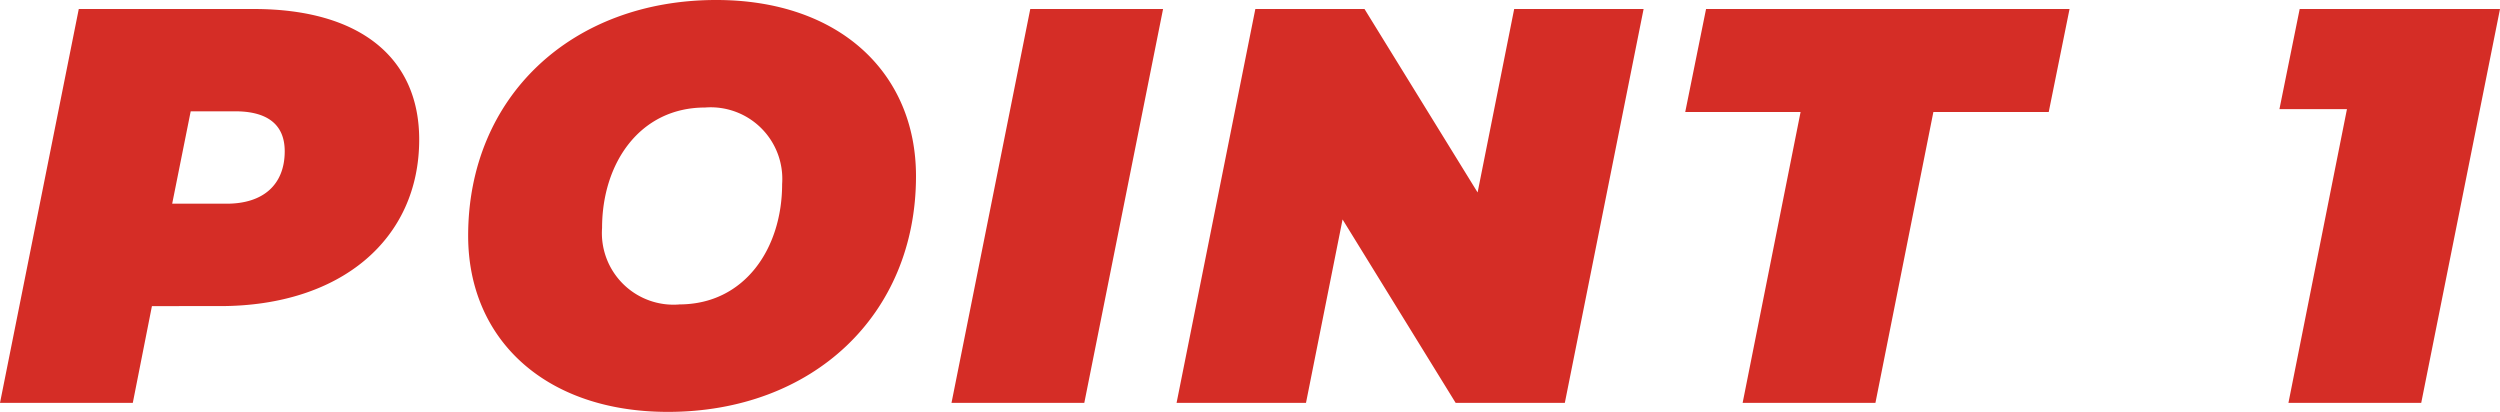 <svg xmlns="http://www.w3.org/2000/svg" width="97.746" height="16.104" viewBox="0 0 97.746 16.104"><defs><style>.a{fill:#d52d26;}</style></defs><path class="a" d="M9.966-15.4H3.124L.044,0H5.236l.748-3.784H8.646c4.73,0,7.788-2.618,7.788-6.512C16.434-13.508,14.1-15.4,9.966-15.4ZM8.91-7.788H6.776L7.5-11.4H9.24c1.188,0,1.936.462,1.936,1.562C11.176-8.536,10.34-7.788,8.91-7.788ZM26.158.352c5.654,0,9.7-3.784,9.7-9.218,0-4.048-3.014-6.886-7.81-6.886-5.654,0-9.7,3.784-9.7,9.218C18.348-2.486,21.362.352,26.158.352Zm.44-4.2a2.8,2.8,0,0,1-3.014-2.992c0-2.53,1.474-4.708,4.026-4.708a2.8,2.8,0,0,1,3.014,2.992C30.624-6.028,29.15-3.85,26.6-3.85ZM37.246,0h5.192l3.08-15.4H40.326Zm22-15.4-1.43,7.172L53.394-15.4H49.126L46.046,0h5.06l1.43-7.172L56.958,0h4.268l3.08-15.4ZM68.178,0H73.37l2.266-11.374h4.51L80.96-15.4H66.748l-.814,4.026h4.51Zm21.78-15.4-.792,3.916h2.64L89.518,0H94.71l3.08-15.4Z" transform="translate(-0.044 15.752)"/></svg>